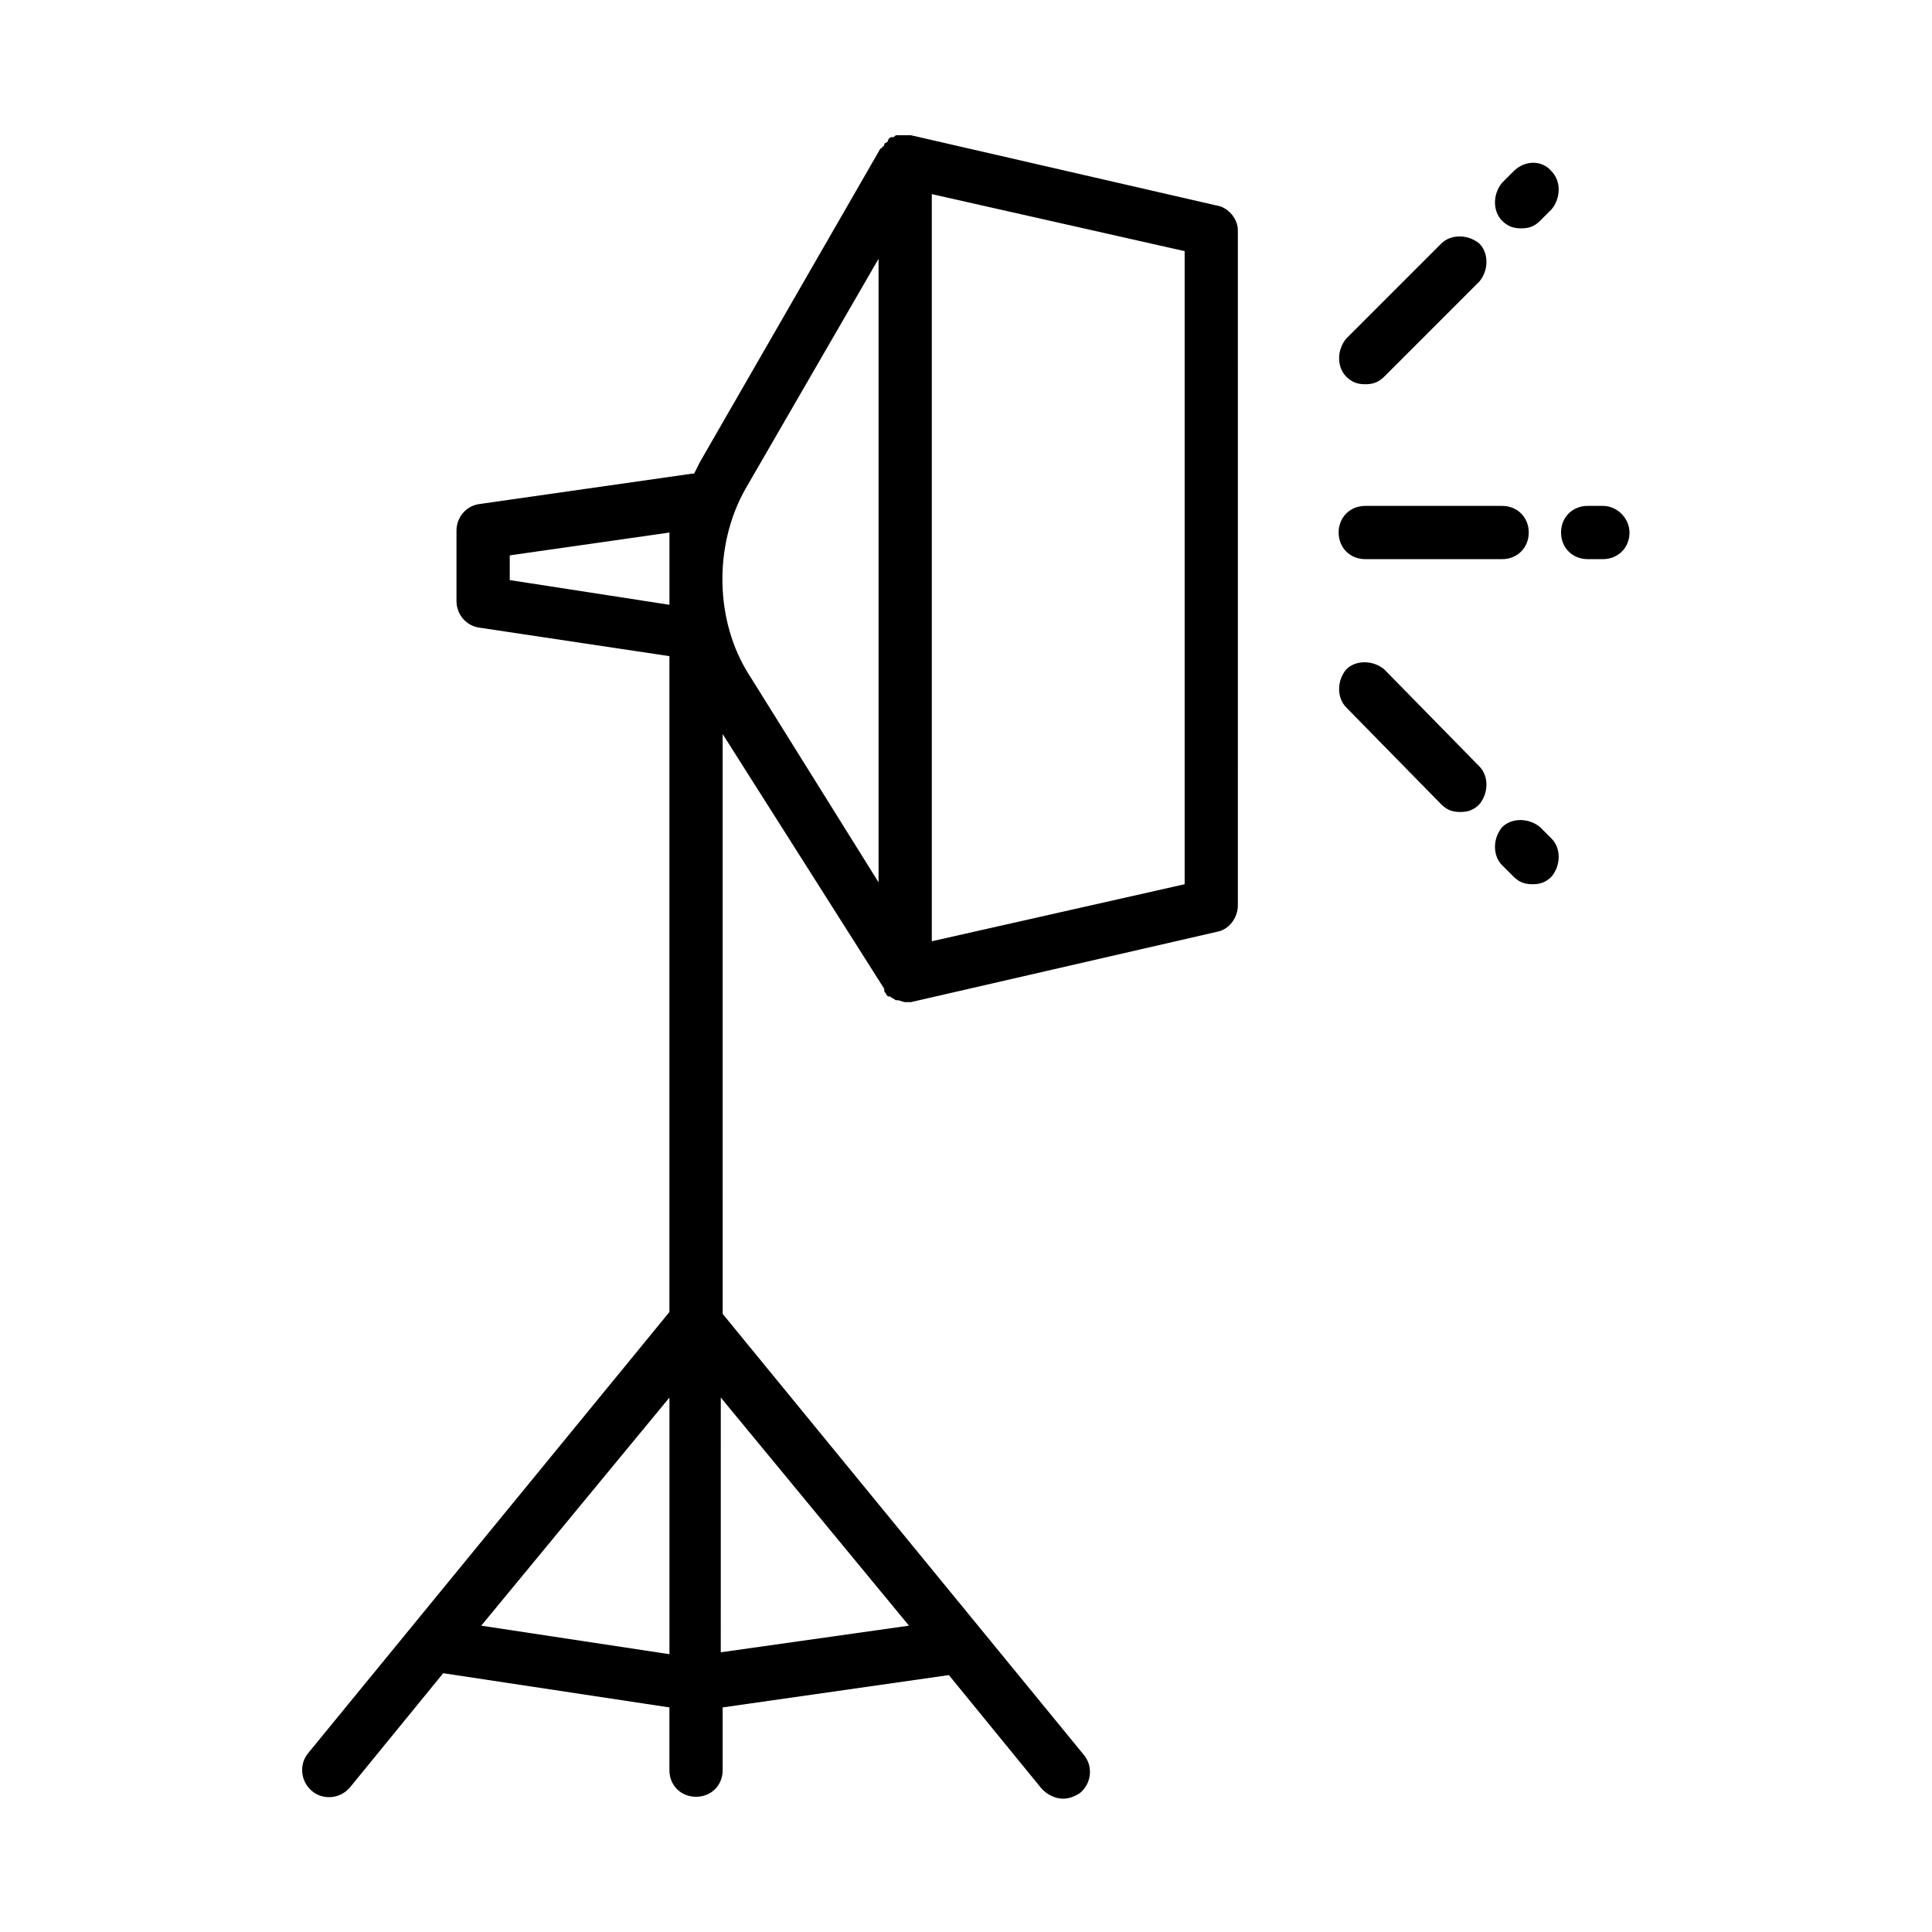 <?xml version="1.0" encoding="UTF-8"?>
<!-- Uploaded to: SVG Repo, www.svgrepo.com, Generator: SVG Repo Mixer Tools -->
<svg fill="#000000" width="800px" height="800px" version="1.1" viewBox="144 144 512 512" xmlns="http://www.w3.org/2000/svg">
 <path d="m466.5 198.48-81.113-18.645h-0.504-1.008-0.504-1.008-0.504c-0.504 0-0.504 0-1.008 0.504h-0.504c-0.504 0-1.008 0.504-1.008 1.008l-0.504 0.504c-0.504 0-0.504 0.504-0.504 0.504s0 0.504-0.504 0.504c0 0 0 0.504-0.504 0.504l-47.859 83.129c-0.504 1.008-1.008 2.016-1.512 3.023h-0.504l-56.426 8.062c-3.527 0.504-6.047 3.527-6.047 7.055v18.641c0 3.527 2.519 6.551 6.047 7.055l50.383 7.559v173.81l-95.723 116.88c-2.519 3.023-2.016 7.559 1.008 10.078 3.023 2.519 7.559 2.016 10.078-1.008l24.688-30.23 59.945 9.066v16.625c0 4.031 3.023 7.055 7.055 7.055s7.055-3.023 7.055-7.055v-16.625l59.953-8.566 24.688 30.23c1.512 1.512 3.527 2.519 5.543 2.519 1.512 0 3.023-0.504 4.535-1.512 3.023-2.519 3.527-7.055 1.008-10.078l-95.723-116.88-0.004-153.66 42.824 67.512v0.504c0 0.504 0.504 0.504 0.504 1.008l0.504 0.504h0.504c0.504 0.504 1.008 0.504 1.512 1.008h0.504c0.504 0 1.512 0.504 2.016 0.504h1.512l81.113-18.641c3.023-0.504 5.543-3.527 5.543-7.055l-0.004-178.86c0-3.023-2.519-6.047-5.543-6.547zm-187.41 99.25v-6.551l42.32-6.047v12.594 1.512 5.039zm-7.559 277.09 49.879-60.457v68.016zm113.36 0-49.879 7.055 0.004-67.512zm-43.328-301.28 35.266-60.961v165.25l-34.258-54.914c-9.066-14.109-9.57-34.262-1.008-49.375zm116.38 104.79-67.008 15.113v-198l67.008 15.113zm40.809-93.207c0-4.031 3.023-7.055 7.055-7.055h36.273c4.031 0 7.055 3.023 7.055 7.055s-3.023 7.055-7.055 7.055h-36.277c-4.027 0-7.051-3.023-7.051-7.055zm77.082 0c0 4.031-3.023 7.055-7.055 7.055h-4.031c-4.031 0-7.055-3.023-7.055-7.055s3.023-7.055 7.055-7.055h4.031c4.031 0.004 7.055 3.527 7.055 7.055zm-75.066-41.312c-2.519-2.519-2.519-7.055 0-10.078l25.188-25.188c2.519-2.519 7.055-2.519 10.078 0 2.519 2.519 2.519 7.055 0 10.078l-25.191 25.188c-1.512 1.512-3.023 2.016-5.039 2.016-2.012 0-3.523-0.504-5.035-2.016zm54.41-54.41c2.519 2.519 2.519 7.055 0 10.078l-3.023 3.023c-1.512 1.512-3.023 2.016-5.039 2.016s-3.527-0.504-5.039-2.016c-2.519-2.519-2.519-7.055 0-10.078l3.023-3.023c3.023-3.023 7.559-3.023 10.078 0zm-19.145 157.69c2.519 2.519 2.519 7.055 0 10.078-1.512 1.512-3.023 2.016-5.039 2.016s-3.527-0.504-5.039-2.016l-25.188-25.695c-2.519-2.519-2.519-7.055 0-10.078 2.519-2.519 7.055-2.519 10.078 0zm19.145 19.145c2.519 2.519 2.519 7.055 0 10.078-1.512 1.512-3.023 2.016-5.039 2.016-2.016 0-3.527-0.504-5.039-2.016l-3.023-3.023c-2.519-2.519-2.519-7.055 0-10.078 2.519-2.519 7.055-2.519 10.078 0z"/>
</svg>